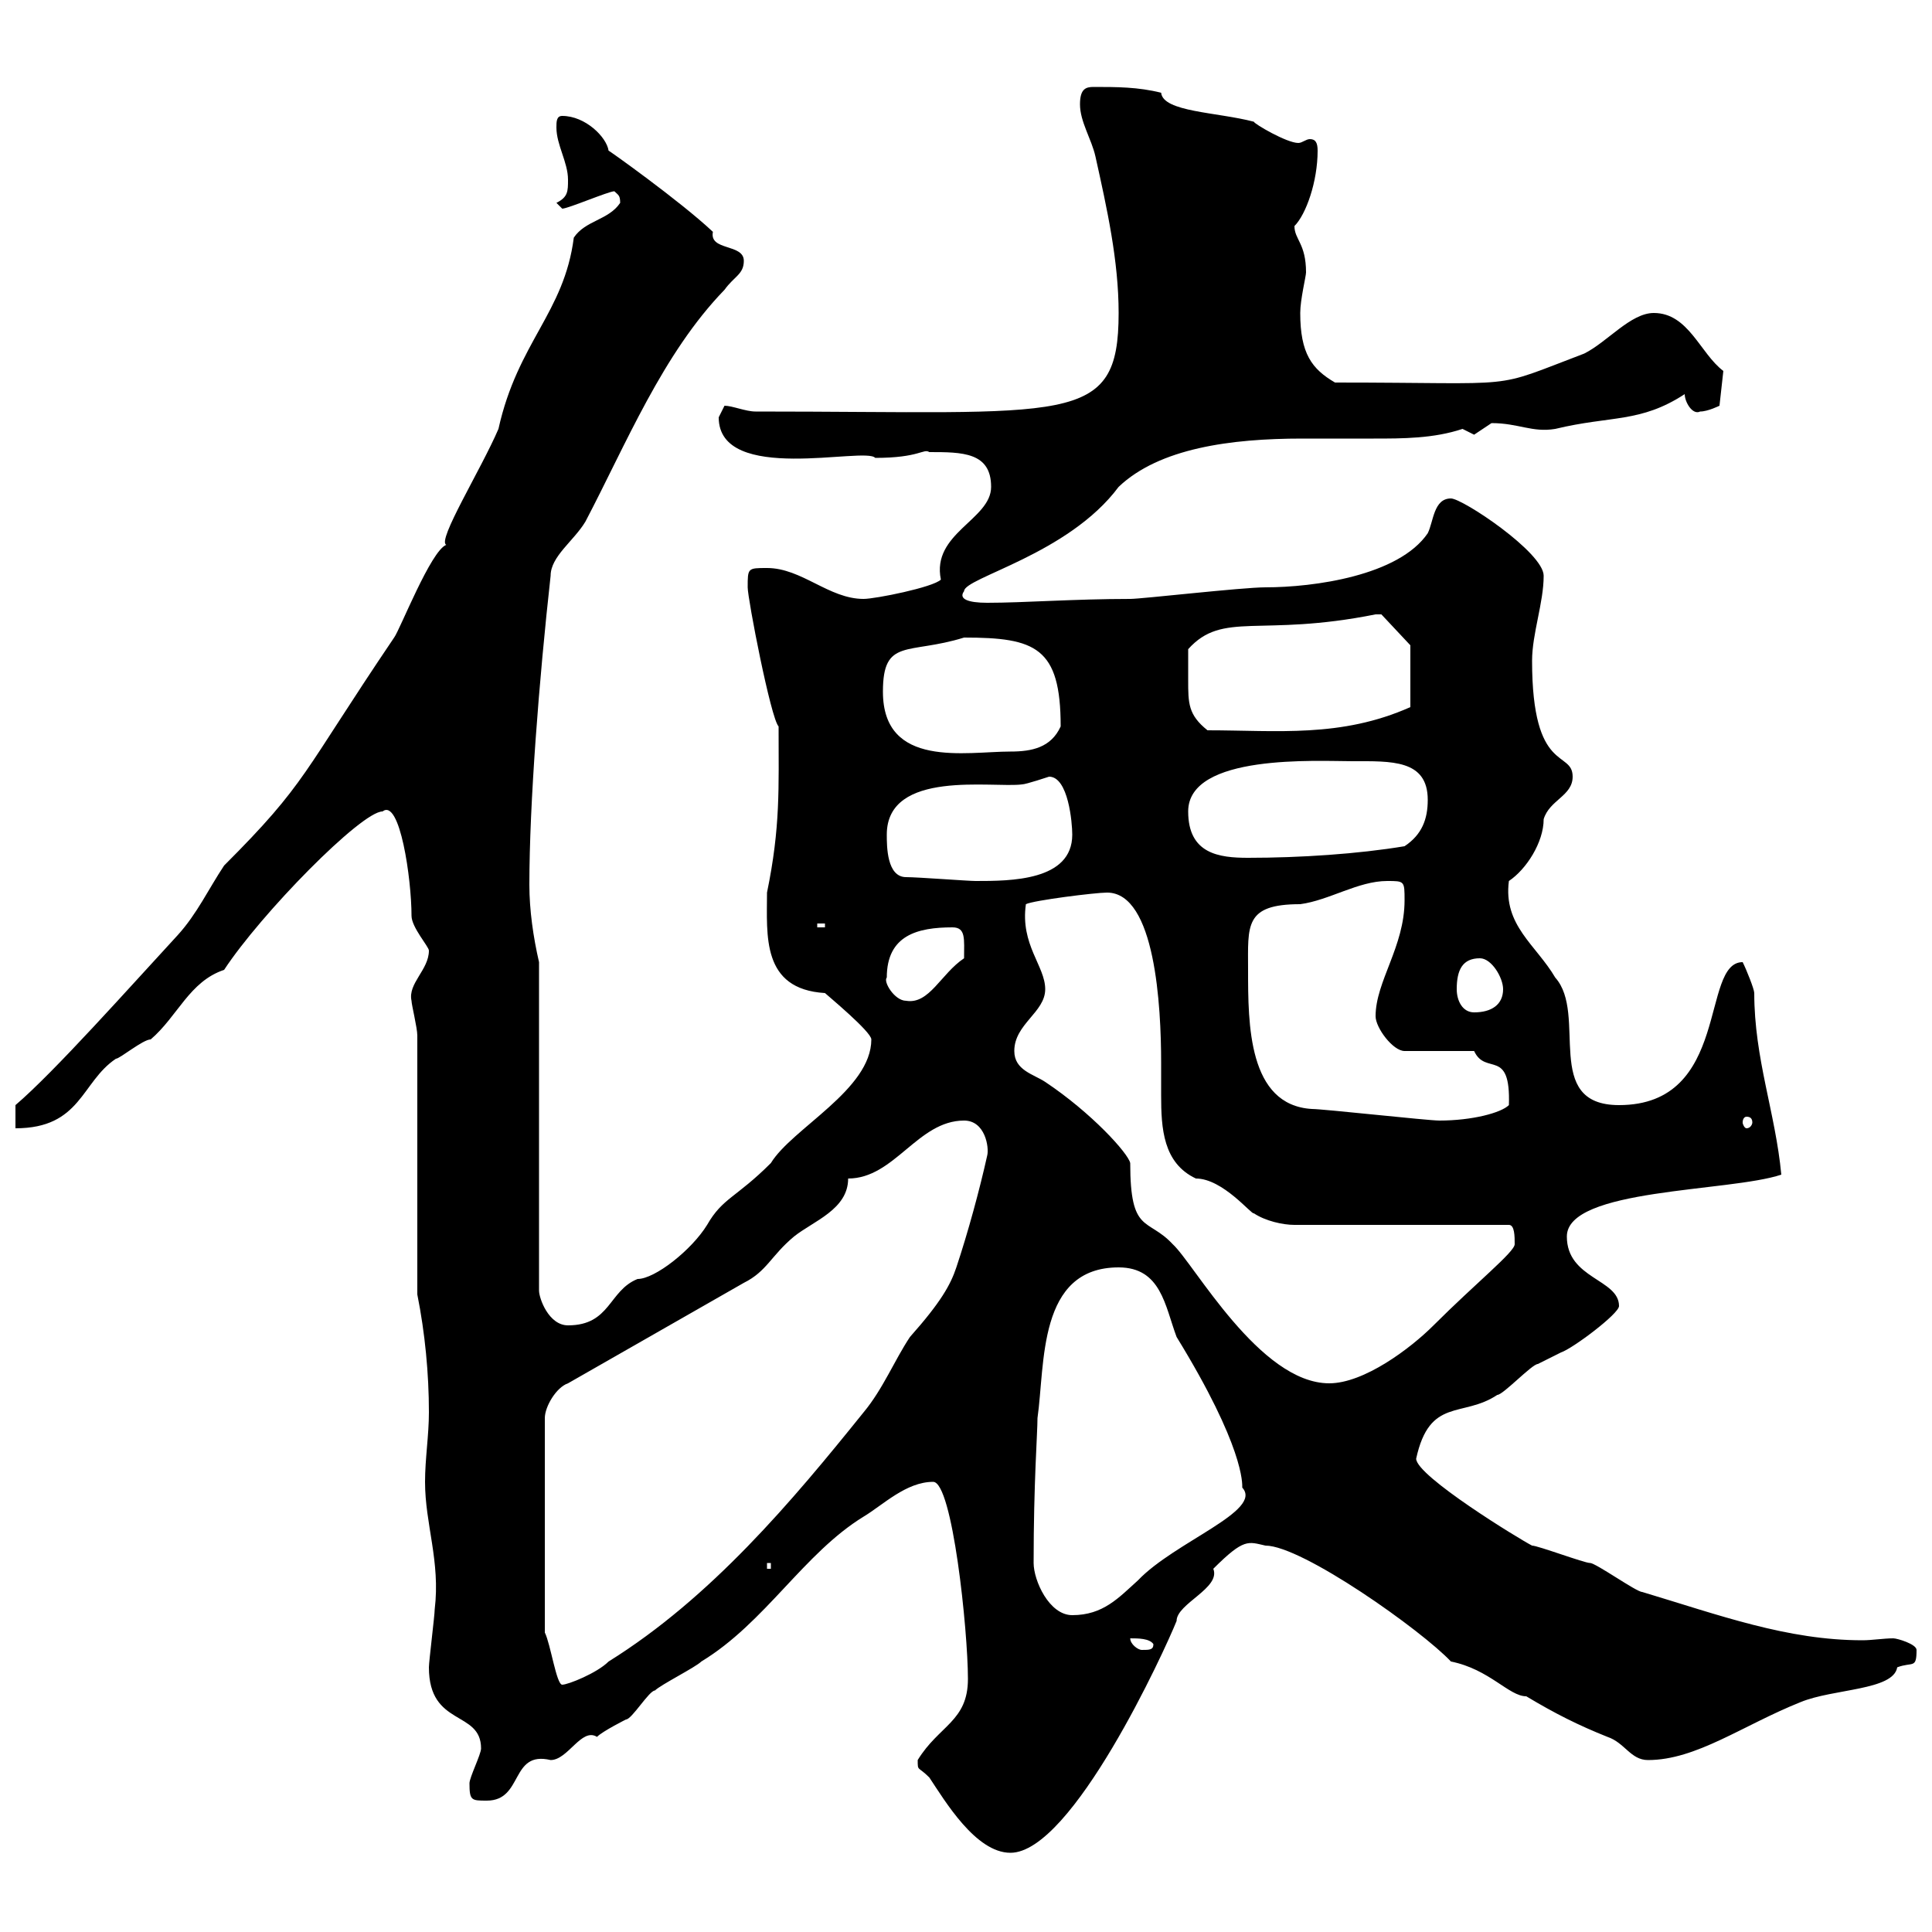 <svg xmlns="http://www.w3.org/2000/svg" xmlns:xlink="http://www.w3.org/1999/xlink" width="300" height="300"><path d="M142.50 273.30C142.50 275.10 142.50 274.20 144.30 276C146.70 279.60 151.50 287.70 156.90 287.70C166.50 287.70 180.90 256.20 182.70 251.70C182.70 249 189.60 246.60 188.40 243.60C193.20 238.80 193.80 239.40 196.50 240C202.20 240 220.80 253.20 225.30 258C231.30 259.20 234.30 263.40 237 263.40C241.50 266.10 245.10 267.90 249.60 269.70C252.30 270.60 253.20 273.30 255.90 273.30C263.40 273.30 270.60 267.90 279.60 264.30C284.70 262.20 294 262.50 294.60 258.90C297 258 297.60 259.20 297.60 256.20C297.60 255.30 294.60 254.40 294 254.40C292.50 254.40 290.70 254.70 289.20 254.70C277.50 254.70 267 250.80 255 247.20C254.10 247.20 247.80 242.70 246.90 242.70C246 242.70 238.80 240 237.90 240C236.10 239.10 219.90 229.20 219.90 226.50C222 216.90 227.10 220.20 232.50 216.60C233.40 216.60 237.90 211.80 238.80 211.80C238.80 211.80 242.40 210 242.40 210C244.20 209.40 251.40 204 251.40 202.80C251.40 198.60 243.30 198.60 243.30 192C243.30 184.50 268.50 185.10 276.60 182.40C275.70 172.80 272.40 164.40 272.40 154.20C272.40 153.60 271.20 150.60 270.60 149.40C264 149.40 268.80 171.60 251.40 171.60C239.40 171.60 246.60 157.50 241.50 151.80C238.50 146.70 233.40 143.70 234.30 136.80C237 135 239.70 130.80 239.70 127.20C240.60 124.20 244.20 123.60 244.20 120.60C244.20 116.40 237.90 120.30 237.90 102.60C237.90 98.40 239.70 93.60 239.70 89.40C239.70 85.80 227.10 77.40 225.30 77.40C222.60 77.40 222.60 81 221.70 82.80C217.20 89.40 204 91.20 196.50 91.20C192.90 91.20 177.30 93 175.50 93C166.80 93 159 93.60 153.30 93.60C150.30 93.60 148.80 93 149.70 91.80C149.70 89.70 165.90 86.10 173.70 75.60C180 69.60 191.10 68.10 202.20 68.10C205.80 68.10 209.70 68.10 213.30 68.10C217.80 68.10 222.60 68.10 227.10 66.60C227.10 66.60 228.90 67.50 228.90 67.50C228.90 67.50 231.60 65.70 231.60 65.70C235.80 65.70 237.90 67.20 241.50 66.60C250.20 64.50 254.70 65.70 261.60 61.20C261.60 62.40 262.80 64.50 264 63.90C265.20 63.90 267 63 267 63L267.60 57.60C264 54.90 262.20 48.60 256.80 48.60C253.20 48.60 249.60 53.10 246 54.90C231 60.60 237 59.40 207.30 59.40C203.70 57.30 201.90 54.90 201.90 48.60C201.90 46.50 202.80 42.90 202.80 42.30C202.80 37.80 201 37.20 201 35.10C202.80 33.30 204.60 28.20 204.60 23.40C204.60 22.20 204.30 21.60 203.40 21.60C202.80 21.60 202.20 22.20 201.60 22.20C199.80 22.20 194.70 19.20 194.70 18.90C189 17.40 180.60 17.40 180.30 14.40C176.70 13.50 173.40 13.50 169.80 13.50C168.60 13.50 167.70 13.80 167.70 16.20C167.70 18.90 169.50 21.60 170.10 24.30C171.90 32.40 173.70 40.50 173.70 48.60C173.70 66.30 166.20 63.90 117.30 63.90C115.80 63.90 113.70 63 112.50 63C112.50 63 111.60 64.80 111.60 64.80C111.60 75.30 134.40 69.30 135.90 71.10C142.80 71.10 143.40 69.60 144.30 70.20C149.40 70.20 153.90 70.20 153.90 75.60C153.90 80.70 144.60 82.80 146.10 90C144.90 91.20 135.90 93 134.10 93C128.70 93 124.50 88.20 119.10 88.20C116.10 88.20 116.10 88.20 116.10 91.20C116.10 93 119.70 111.60 120.90 112.80C120.90 122.40 121.20 128.40 119.10 138.60C119.10 145.20 118.20 153.60 128.10 154.20C128.40 154.50 135.30 160.20 135.30 161.40C135.30 169.20 123 175.20 119.70 180.60C114.30 186 112.20 186 109.80 190.20C107.40 194.10 101.70 198.60 99 198.60C94.50 200.40 94.80 205.80 88.20 205.80C85.20 205.80 83.70 201.60 83.70 200.40L83.70 149.40C82.80 145.50 82.20 141.30 82.20 137.40C82.20 124.80 83.70 105.60 85.50 89.40C85.50 86.40 89.10 84 90.90 81C97.20 69 102.90 54.90 112.50 45C114 42.90 115.50 42.60 115.50 40.50C115.50 37.80 110.10 39 110.70 36C105.60 31.20 94.20 23.10 94.50 23.40C94.20 21.30 90.90 18 87.30 18C86.40 18 86.40 18.90 86.40 19.80C86.40 22.50 88.20 25.20 88.20 27.90C88.20 29.70 88.20 30.60 86.40 31.50C86.40 31.50 87.30 32.40 87.30 32.40C88.20 32.40 94.50 29.70 95.40 29.70C96 30.30 96.30 30.30 96.30 31.50C94.50 34.20 90.90 34.20 89.10 36.90C87.60 48.60 80.40 53.10 77.40 66.60C74.70 72.90 67.80 84 69.30 84.60C66.90 85.50 62.10 97.80 61.20 99C46.80 120.30 47.70 121.50 34.80 134.40C32.40 138 30.60 141.90 27.60 145.20C20.40 153 8.40 166.50 2.40 171.60L2.40 175.20C12.60 175.20 12.60 168 18 164.40C18.60 164.40 22.20 161.40 23.40 161.40C27.60 157.80 29.40 152.40 34.80 150.60C40.50 141.90 56.10 126 59.40 126C62.10 123.90 63.90 136.50 63.90 142.20C63.90 144 66.60 147 66.60 147.60C66.60 150.60 63.30 152.70 63.90 155.40C63.90 156 64.80 159.60 64.80 160.80L64.80 201C66 207 66.60 213.30 66.60 219.30C66.60 222.90 66 226.50 66 230.10C66 236.70 68.40 242.40 67.50 249.90C67.50 250.80 66.60 258 66.60 258.90C66.60 268.20 74.70 265.50 74.70 271.50C74.70 272.40 72.90 276 72.90 276.90C72.90 279.60 73.20 279.60 75.60 279.60C81.30 279.60 79.20 271.80 85.50 273.30C88.20 273.30 90.30 268.20 92.70 269.70C93.60 268.80 97.20 267 97.20 267C98.10 267 100.80 262.50 101.70 262.50C102.60 261.60 108 258.90 108.90 258C118.80 252 124.80 241.20 134.10 235.50C137.10 233.70 140.70 230.10 144.90 230.10C147.90 230.10 150.30 253.20 150.30 260.70C150.30 267.30 145.80 267.90 142.50 273.30ZM84.60 253.50L84.60 220.20C84.60 218.40 86.40 215.40 88.20 214.80L115.50 199.20C119.10 197.40 119.70 195 123.30 192C126.30 189.60 131.70 187.80 131.70 183C138.90 183 142.50 174 149.70 174C153 174 153.60 178.20 153.30 179.40C152.10 184.80 150.30 191.40 148.50 196.80C147.60 199.50 146.10 202.20 141.30 207.60C138.90 211.20 137.10 215.70 134.10 219.30C123 233.10 110.40 248.10 94.50 258C92.70 259.80 88.20 261.60 87.30 261.60C86.40 261.60 85.50 255.30 84.60 253.50ZM175.50 254.40C176.70 254.40 178.50 254.40 179.10 255.30C179.10 256.20 178.50 256.20 177.30 256.20C176.70 256.20 175.50 255.30 175.50 254.40ZM160.50 242.70C160.50 230.10 161.10 222.60 161.10 220.20C162.30 211.80 161.10 196.80 173.70 196.80C180.30 196.80 180.90 202.80 182.70 207.60C193.20 224.70 192.90 230.40 192.90 231C196.20 234.60 182.40 239.40 176.70 245.40C173.70 248.10 171.30 250.80 166.50 250.80C162.90 250.80 160.50 245.40 160.50 242.70ZM119.10 242.70L119.70 242.70L119.70 243.60L119.10 243.60ZM157.50 163.20C157.50 159 162.30 157.20 162.30 153.60C162.30 150 158.40 146.70 159.30 140.40C160.50 139.80 170.10 138.60 171.90 138.60C179.40 138.60 180.30 156.30 180.30 165C180.30 166.80 180.30 168.30 180.30 170.10C180.30 175.20 180.60 180.60 185.70 183C189.90 183 194.40 188.70 194.70 188.40C196.50 189.60 199.20 190.20 201 190.20L234.30 190.20C235.20 190.20 235.20 192 235.20 193.20C235.20 194.40 229.20 199.20 222.60 205.80C219 209.40 211.80 214.80 206.40 214.80C195.60 214.80 185.40 196.20 182.10 193.20C178.20 189 175.50 191.70 175.50 180.60C175.20 179.10 169.50 172.80 162.30 168C160.50 166.80 157.50 166.20 157.50 163.20ZM193.80 150.60C193.80 143.70 193.20 140.40 201.90 140.40C206.40 139.80 210.90 136.80 215.40 136.80C218.10 136.80 218.10 136.80 218.10 139.80C218.10 147 213.60 152.40 213.60 157.80C213.60 159.60 216.30 163.20 218.10 163.20L228.90 163.20C230.70 167.10 234.60 162.60 234.30 171.60C233.10 172.80 228.60 174 223.50 174C221.70 174 205.50 172.20 203.70 172.20C193.80 171.60 193.80 159 193.80 150.60ZM271.20 173.40C271.80 173.40 272.10 173.70 272.10 174.30C272.10 174.60 271.80 175.20 271.20 175.20C270.90 175.20 270.60 174.60 270.60 174.30C270.60 173.70 270.90 173.40 271.20 173.40ZM226.20 153.60C226.20 150.60 227.10 148.80 229.80 148.80C231.60 148.80 233.40 151.80 233.40 153.60C233.40 156 231.60 157.20 228.90 157.20C227.10 157.20 226.20 155.40 226.20 153.60ZM137.70 151.80C137.70 145.20 142.50 144 147.90 144C150 144 149.70 145.80 149.70 148.80C146.10 151.20 144.30 156 140.70 155.40C138.90 155.40 137.10 152.40 137.70 151.80ZM126.90 143.40L128.10 143.40L128.10 144L126.90 144ZM137.70 129.60C137.70 119.40 154.20 122.40 158.70 121.80C159.30 121.80 162.90 120.60 162.90 120.60C165.90 120.60 166.50 127.80 166.50 129.60C166.50 136.80 156.90 136.80 151.50 136.80C150.30 136.80 142.50 136.20 140.70 136.20C137.70 136.20 137.70 131.40 137.70 129.60ZM184.50 126C184.50 117 204.60 118.20 210 118.20C216 118.20 221.70 117.90 221.70 124.20C221.70 127.20 220.80 129.60 218.10 131.40C210.90 132.60 201.90 133.20 193.80 133.20C189.30 133.20 184.50 132.60 184.50 126ZM137.10 107.40C137.10 99 141 101.70 149.70 99C160.80 99 164.70 100.50 164.70 112.80C163.20 116.10 160.20 116.70 156.90 116.70C150 116.70 137.10 119.40 137.10 107.40ZM184.50 105.60C184.50 104.40 184.50 102 184.50 100.80C189.90 94.80 195.60 99 213.60 95.40C213.60 95.40 213.60 95.40 214.50 95.40L219 100.20L219 109.80C208.20 114.60 198.30 113.40 187.50 113.40C184.50 111 184.50 109.20 184.50 105.60Z"/></svg>